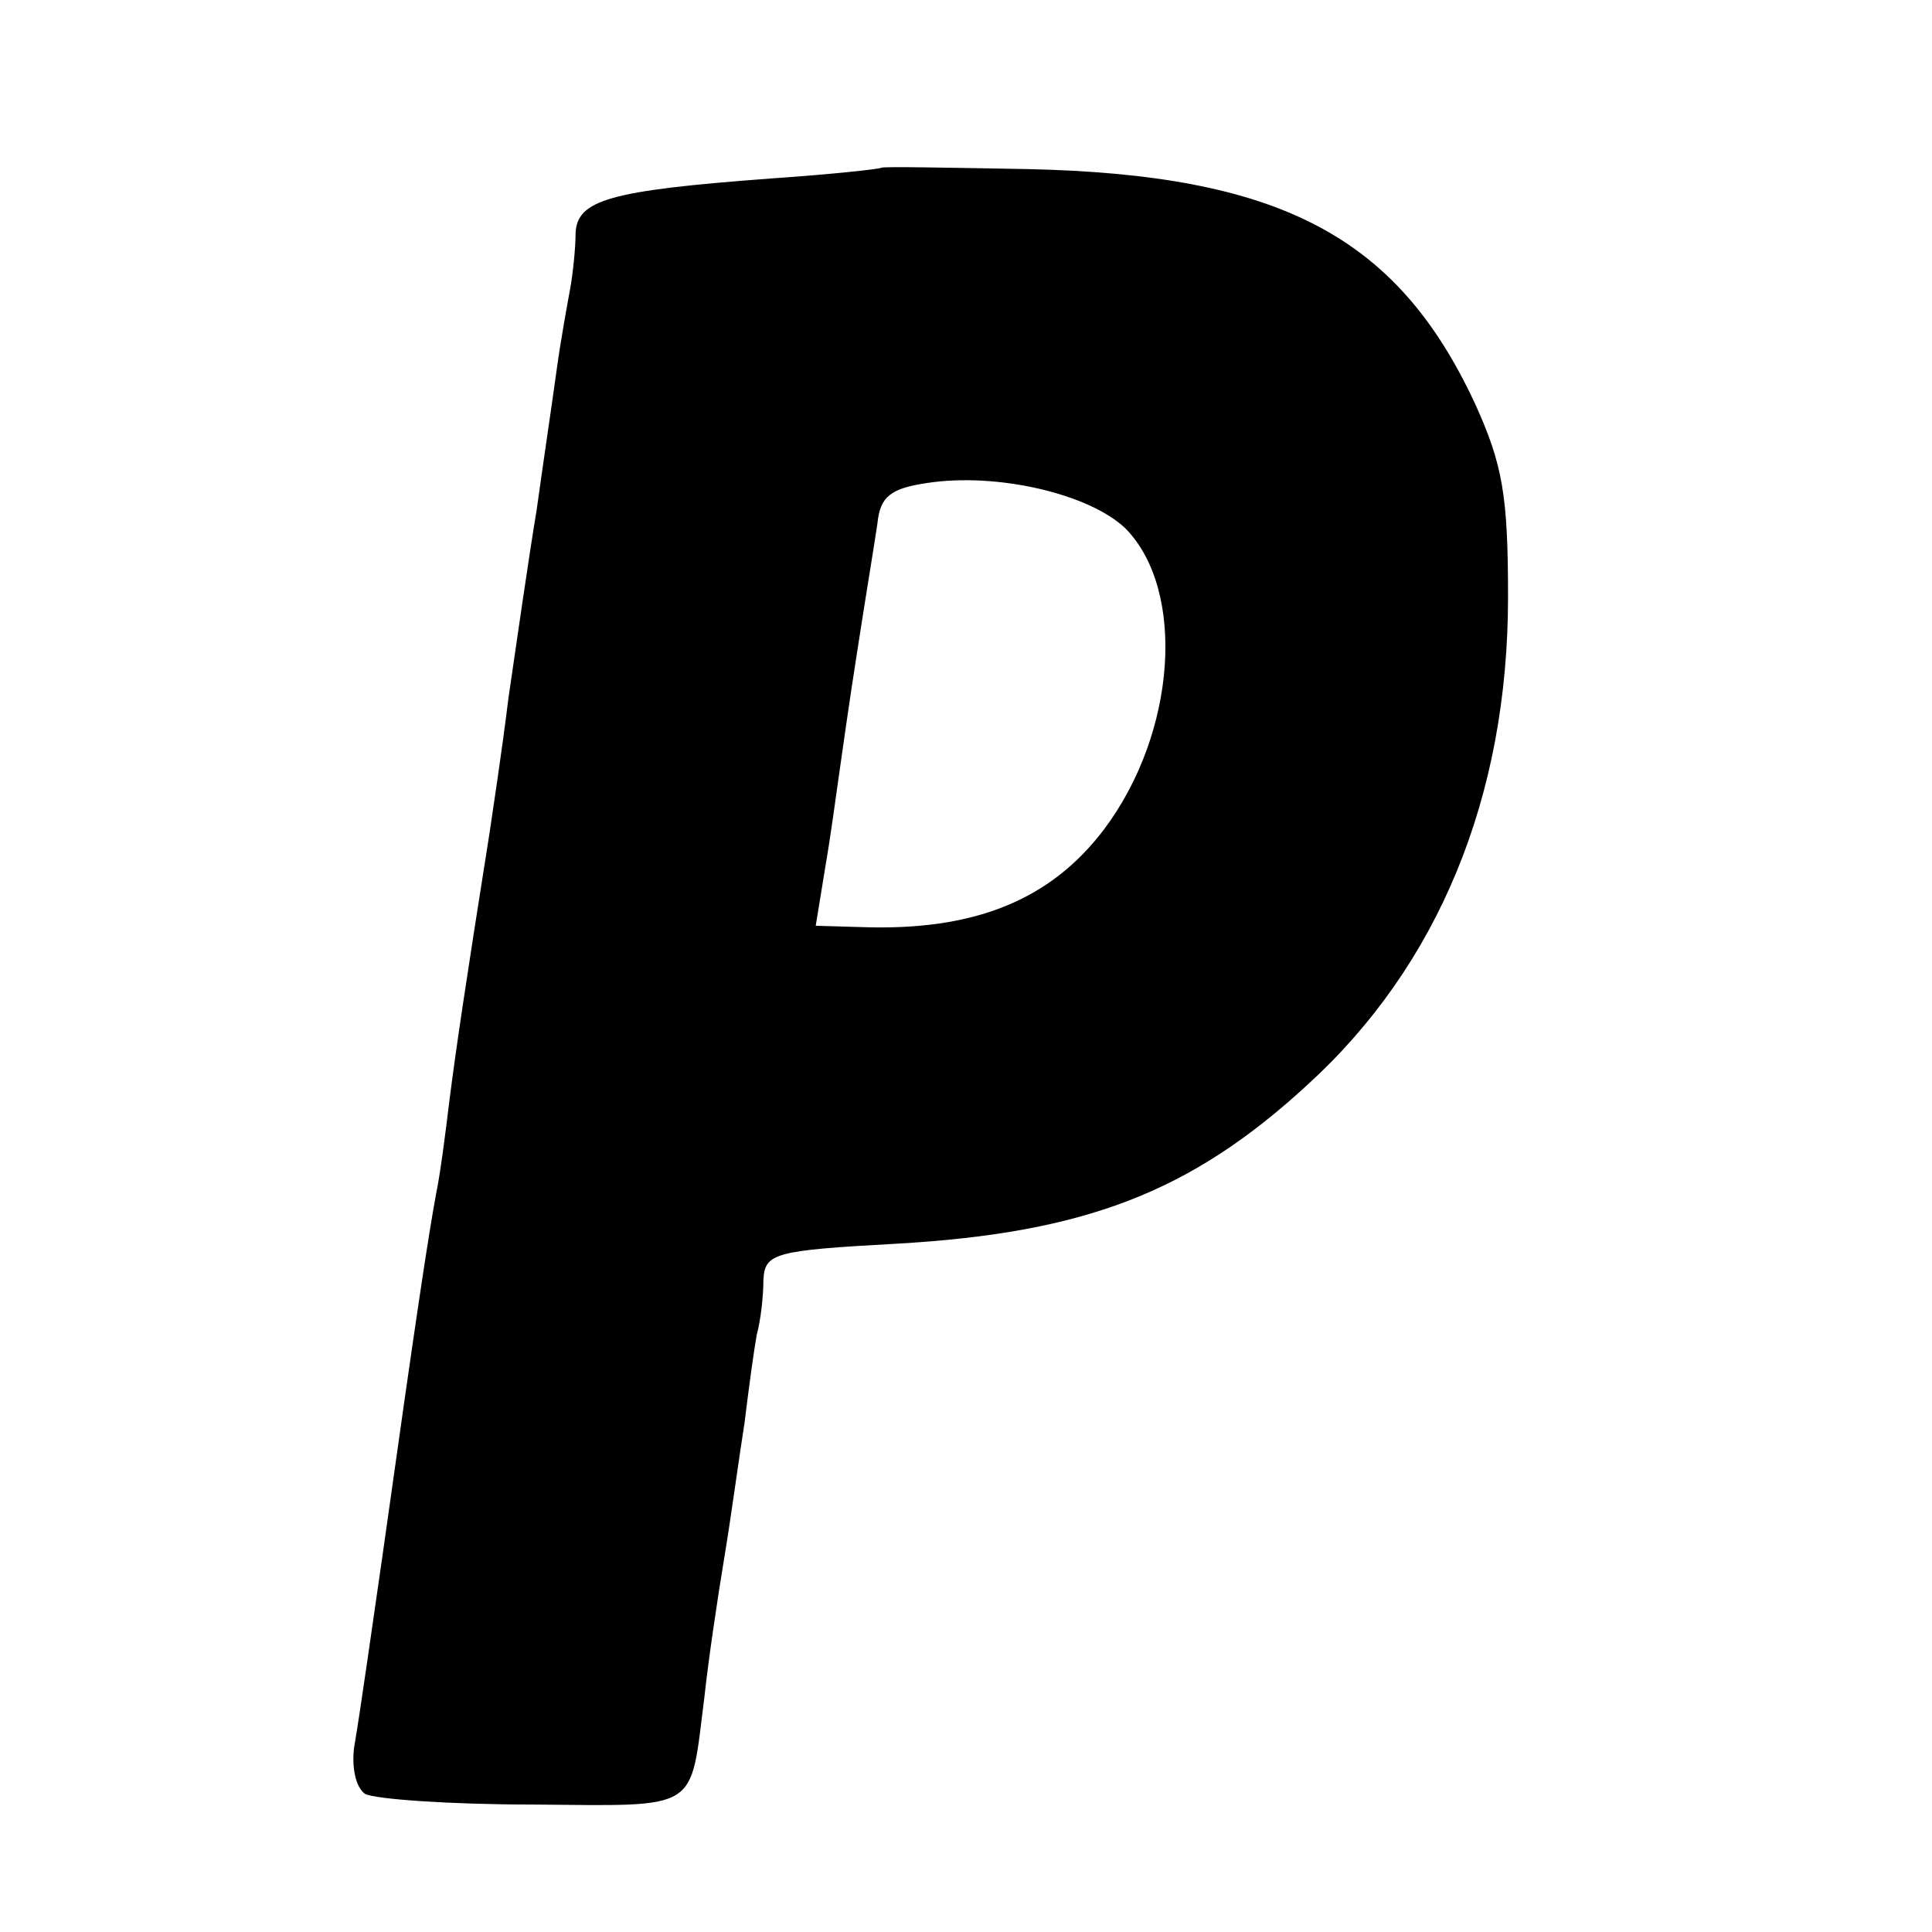 <?xml version="1.0" standalone="no"?>
<!DOCTYPE svg PUBLIC "-//W3C//DTD SVG 20010904//EN"
 "http://www.w3.org/TR/2001/REC-SVG-20010904/DTD/svg10.dtd">
<svg version="1.0" xmlns="http://www.w3.org/2000/svg"
 width="144pt" height="144pt" viewBox="0 0 144 144"
 preserveAspectRatio="xMidYMid meet">
<g transform="translate(0,144) scale(0.1,-0.1)"
fill="#000000" stroke="none">
<path d="M657 1315 c-1 -1 -38 -5 -82 -8 -121 -9 -145 -16 -146 -41 0 -11 -2
-30 -4 -41 -2 -11 -7 -38 -10 -60 -3 -22 -10 -69 -15 -105 -6 -36 -15 -99 -21
-140 -5 -41 -12 -86 -14 -100 -19 -120 -25 -161 -30 -200 -3 -25 -7 -56 -10
-70 -6 -33 -14 -85 -40 -270 -6 -41 -16 -113 -21 -142 -2 -15 1 -30 8 -35 7
-4 64 -8 125 -8 126 -1 117 -6 128 80 3 28 10 75 15 105 5 30 11 75 15 100 3
25 7 54 9 65 3 11 5 29 5 41 1 20 8 22 99 27 140 8 219 38 306 118 98 89 150
215 150 364 0 76 -4 99 -25 145 -58 124 -145 170 -334 174 -58 1 -106 2 -108
1z m182 -269 c45 -46 38 -152 -16 -224 -40 -53 -97 -76 -181 -73 l-34 1 7 43
c4 23 8 53 10 67 2 14 8 57 14 95 6 39 13 81 15 95 2 20 10 26 37 30 52 8 121
-8 148 -34z"/>
</g>
</svg>
